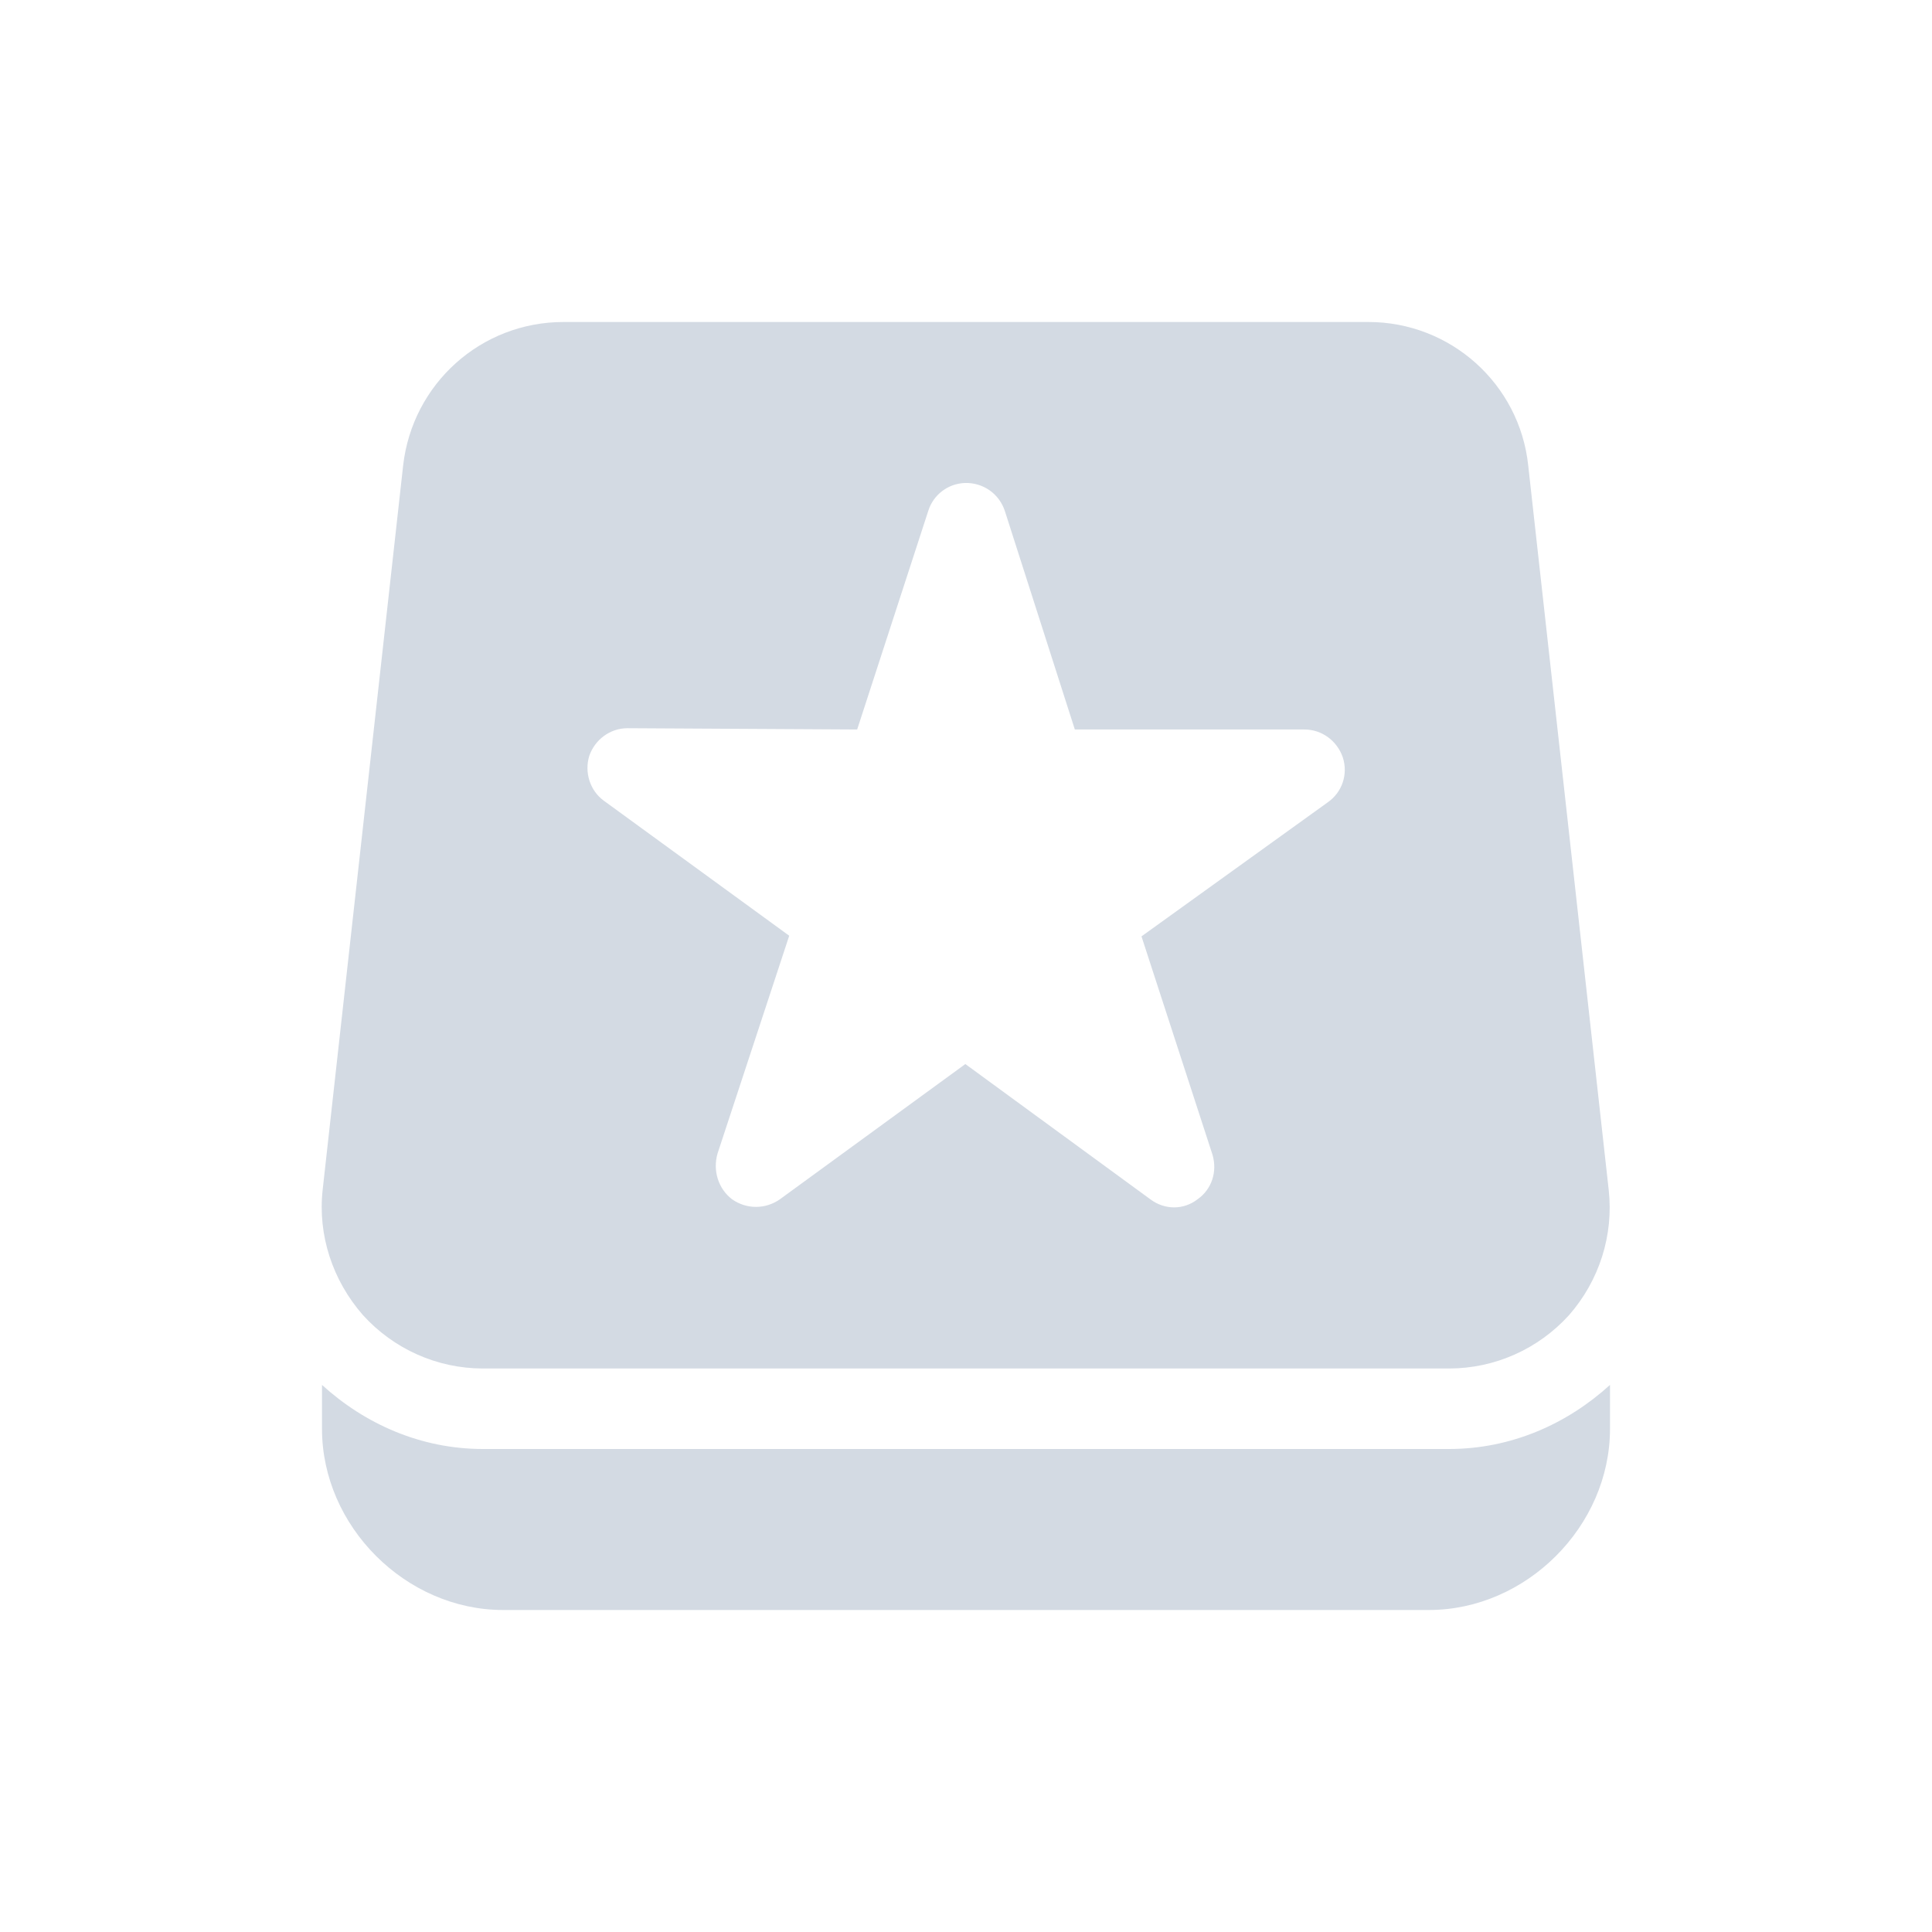 <svg xmlns="http://www.w3.org/2000/svg" width="12pt" height="12pt" version="1.1" viewBox="0 0 12 12">
 <g>
  <path style="fill:rgb(82.745%,85.49%,89.02%)" d="M 2 8.602 L 2 8.875 C 2 9.48 2.52 10 3.125 10 L 8.875 10 C 9.48 10 10 9.48 10 8.875 L 10 8.602 C 9.734 8.844 9.387 9 9 9 L 3 9 C 2.613 9 2.266 8.844 2 8.602 Z M 3.5 2 C 2.988 2 2.562 2.383 2.504 2.891 L 2.004 7.391 C 1.973 7.672 2.066 7.953 2.254 8.168 C 2.445 8.379 2.715 8.5 3 8.5 L 9 8.5 C 9.285 8.5 9.555 8.379 9.746 8.168 C 9.934 7.953 10.023 7.672 9.992 7.391 L 9.492 2.891 C 9.438 2.383 9.008 2 8.5 2 Z M 5.992 3 C 6.105 2.996 6.207 3.066 6.242 3.176 L 6.676 4.531 L 8.102 4.531 C 8.211 4.531 8.305 4.602 8.34 4.703 C 8.375 4.809 8.336 4.922 8.246 4.984 L 7.09 5.816 L 7.531 7.172 C 7.562 7.277 7.527 7.387 7.438 7.449 C 7.352 7.516 7.234 7.516 7.145 7.449 L 5.996 6.609 L 4.844 7.449 C 4.754 7.512 4.637 7.512 4.547 7.449 C 4.461 7.383 4.426 7.27 4.457 7.164 L 4.902 5.812 L 3.75 4.973 C 3.664 4.91 3.629 4.797 3.66 4.695 C 3.695 4.594 3.789 4.523 3.898 4.523 L 5.324 4.531 L 5.766 3.172 C 5.797 3.074 5.887 3.004 5.992 3 Z M 5.992 3"/>
 </g>
</svg>
